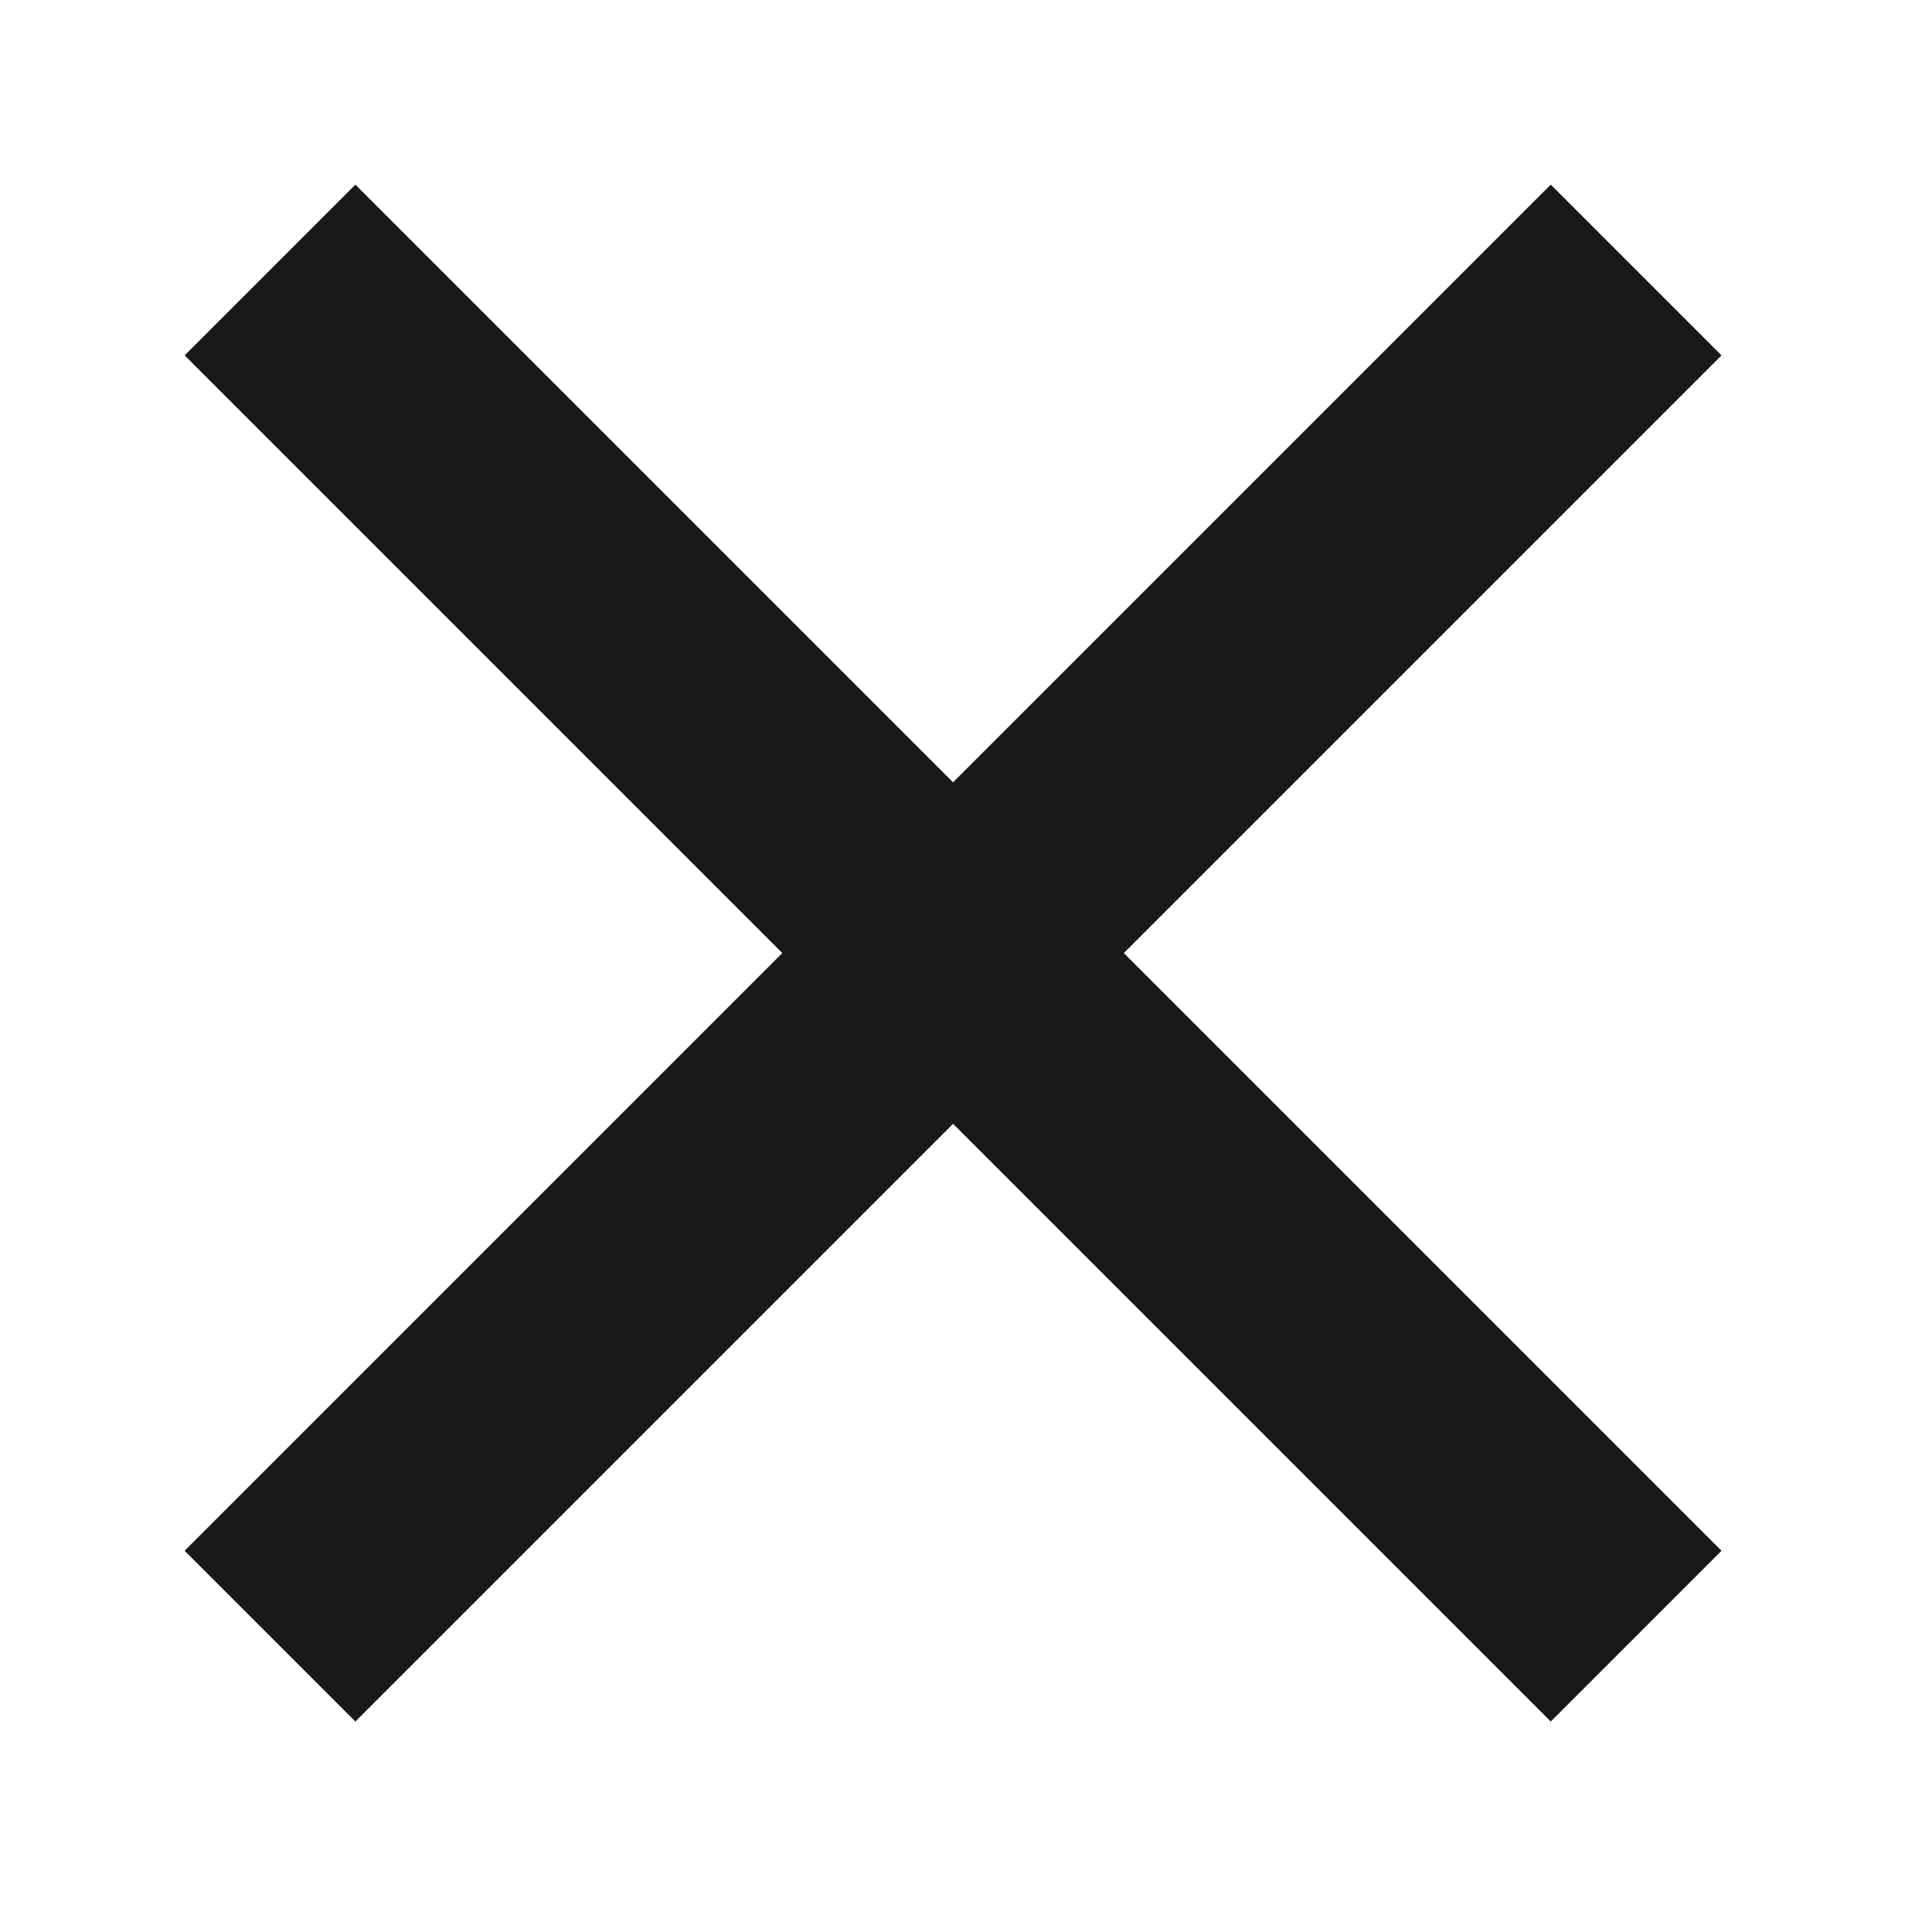 <svg xmlns="http://www.w3.org/2000/svg" width="16" height="16" viewBox="0 0 16 16">
    <g fill="none" fill-rule="evenodd">
        <g stroke="#1A1919" stroke-width="2">
            <g>
                <g>
                    <path d="M-0.107 7.893L15.893 7.893" transform="translate(-363 -1140) translate(24 1118) translate(339 22) rotate(45 7.893 7.893)"/>
                    <path d="M-0.107 7.893L15.893 7.893" transform="translate(-363 -1140) translate(24 1118) translate(339 22) rotate(135 7.893 7.893)"/>
                </g>
            </g>
        </g>
    </g>
</svg>
